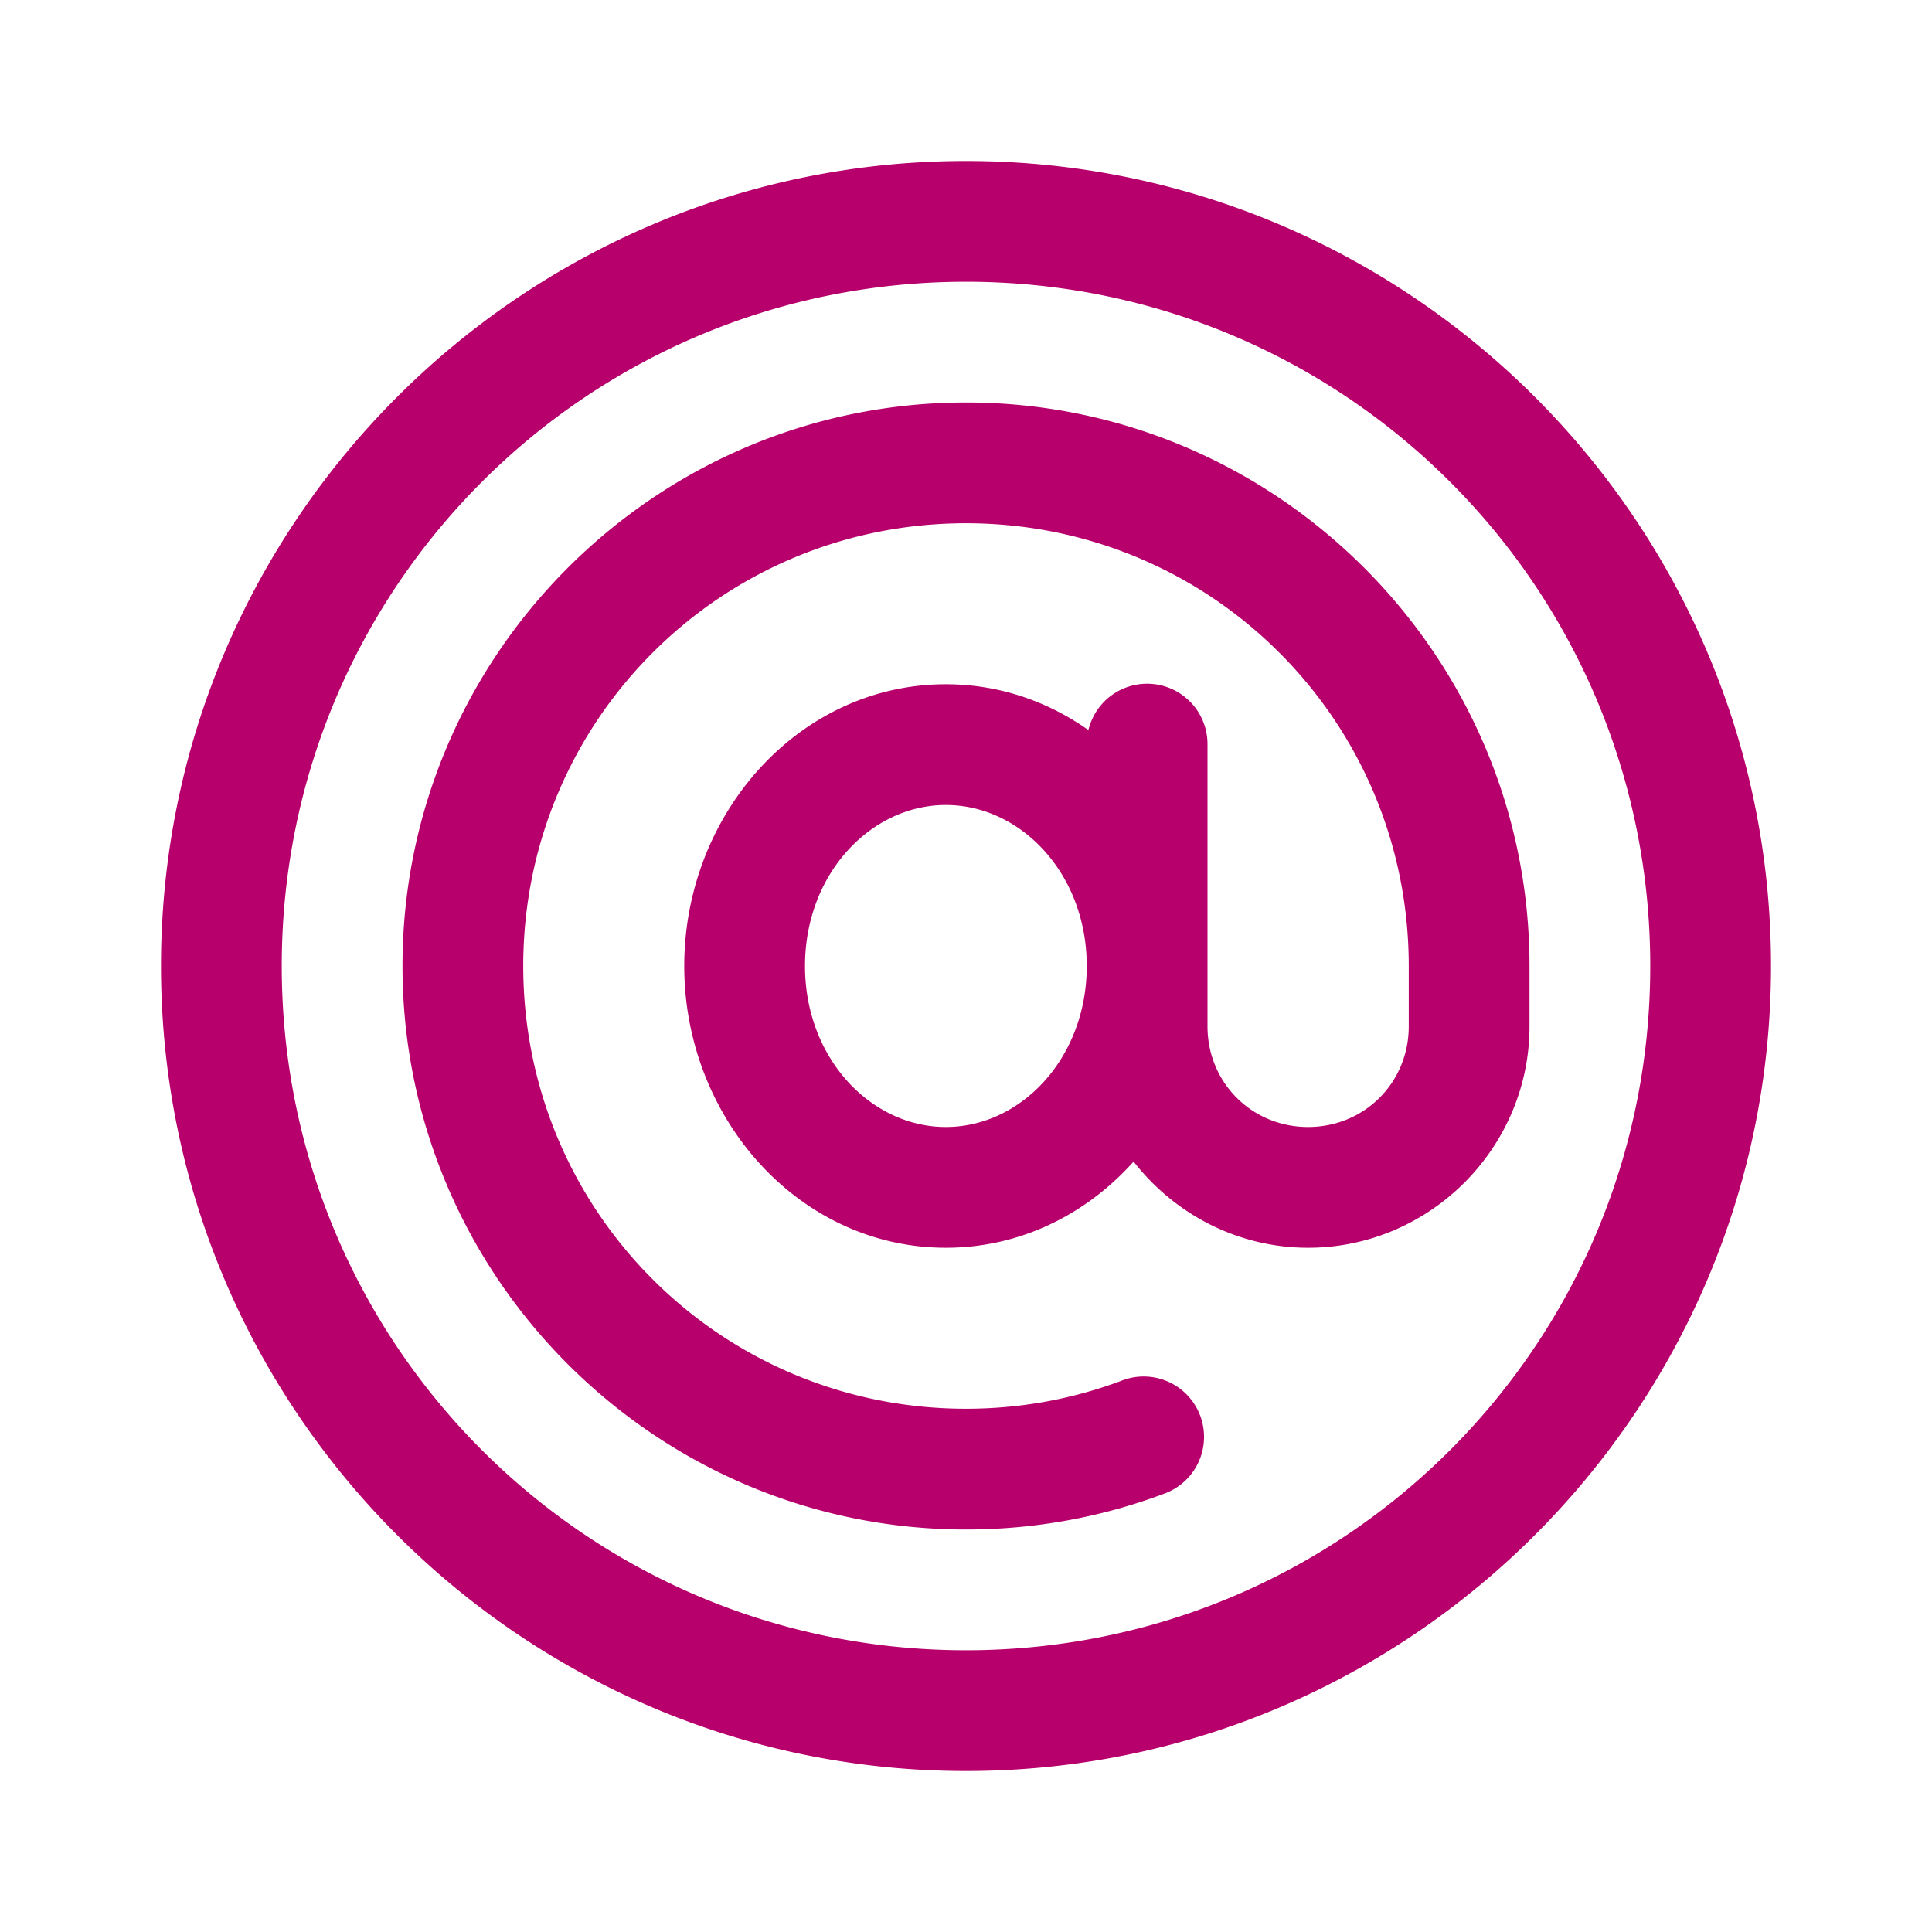 <?xml version="1.0" encoding="utf-8"?>
<svg xmlns="http://www.w3.org/2000/svg" viewBox="0 0 48 48" fill="#b7006c"><path d="M 24 4 C 12.972 4 4 12.972 4 24 C 4 35.028 12.972 44 24 44 C 35.028 44 44 35.028 44 24 C 44 12.972 35.028 4 24 4 z M 24 7 C 33.407 7 41 14.593 41 24 C 41 33.407 33.407 41 24 41 C 14.593 41 7 33.407 7 24 C 7 14.593 14.593 7 24 7 z M 24 10 C 16.285 10 10 16.285 10 24 C 10 31.715 16.285 38 24 38 C 25.727 38 27.388 37.687 28.92 37.111 A 1.5 1.5 0 1 0 27.865 34.303 C 26.665 34.754 25.365 35 24 35 C 17.907 35 13 30.093 13 24 C 13 17.907 17.907 13 24 13 C 30.093 13 35 17.907 35 24 L 35 25.5 C 35 26.898 33.898 28 32.5 28 C 31.102 28 30 26.898 30 25.5 L 30 18.5 A 1.5 1.5 0 0 0 27.041 18.139 C 26.029 17.424 24.818 17 23.5 17 C 19.848 17 17 20.227 17 24 C 17 27.773 19.848 31 23.5 31 C 25.351 31 26.992 30.168 28.164 28.859 C 29.174 30.156 30.743 31 32.5 31 C 35.52 31 38 28.52 38 25.5 L 38 24 C 38 16.285 31.715 10 24 10 z M 23.5 20 C 25.362 20 27 21.707 27 24 C 27 26.293 25.362 28 23.5 28 C 21.638 28 20 26.293 20 24 C 20 21.707 21.638 20 23.5 20 z" fill="#b7006c"/></svg>
